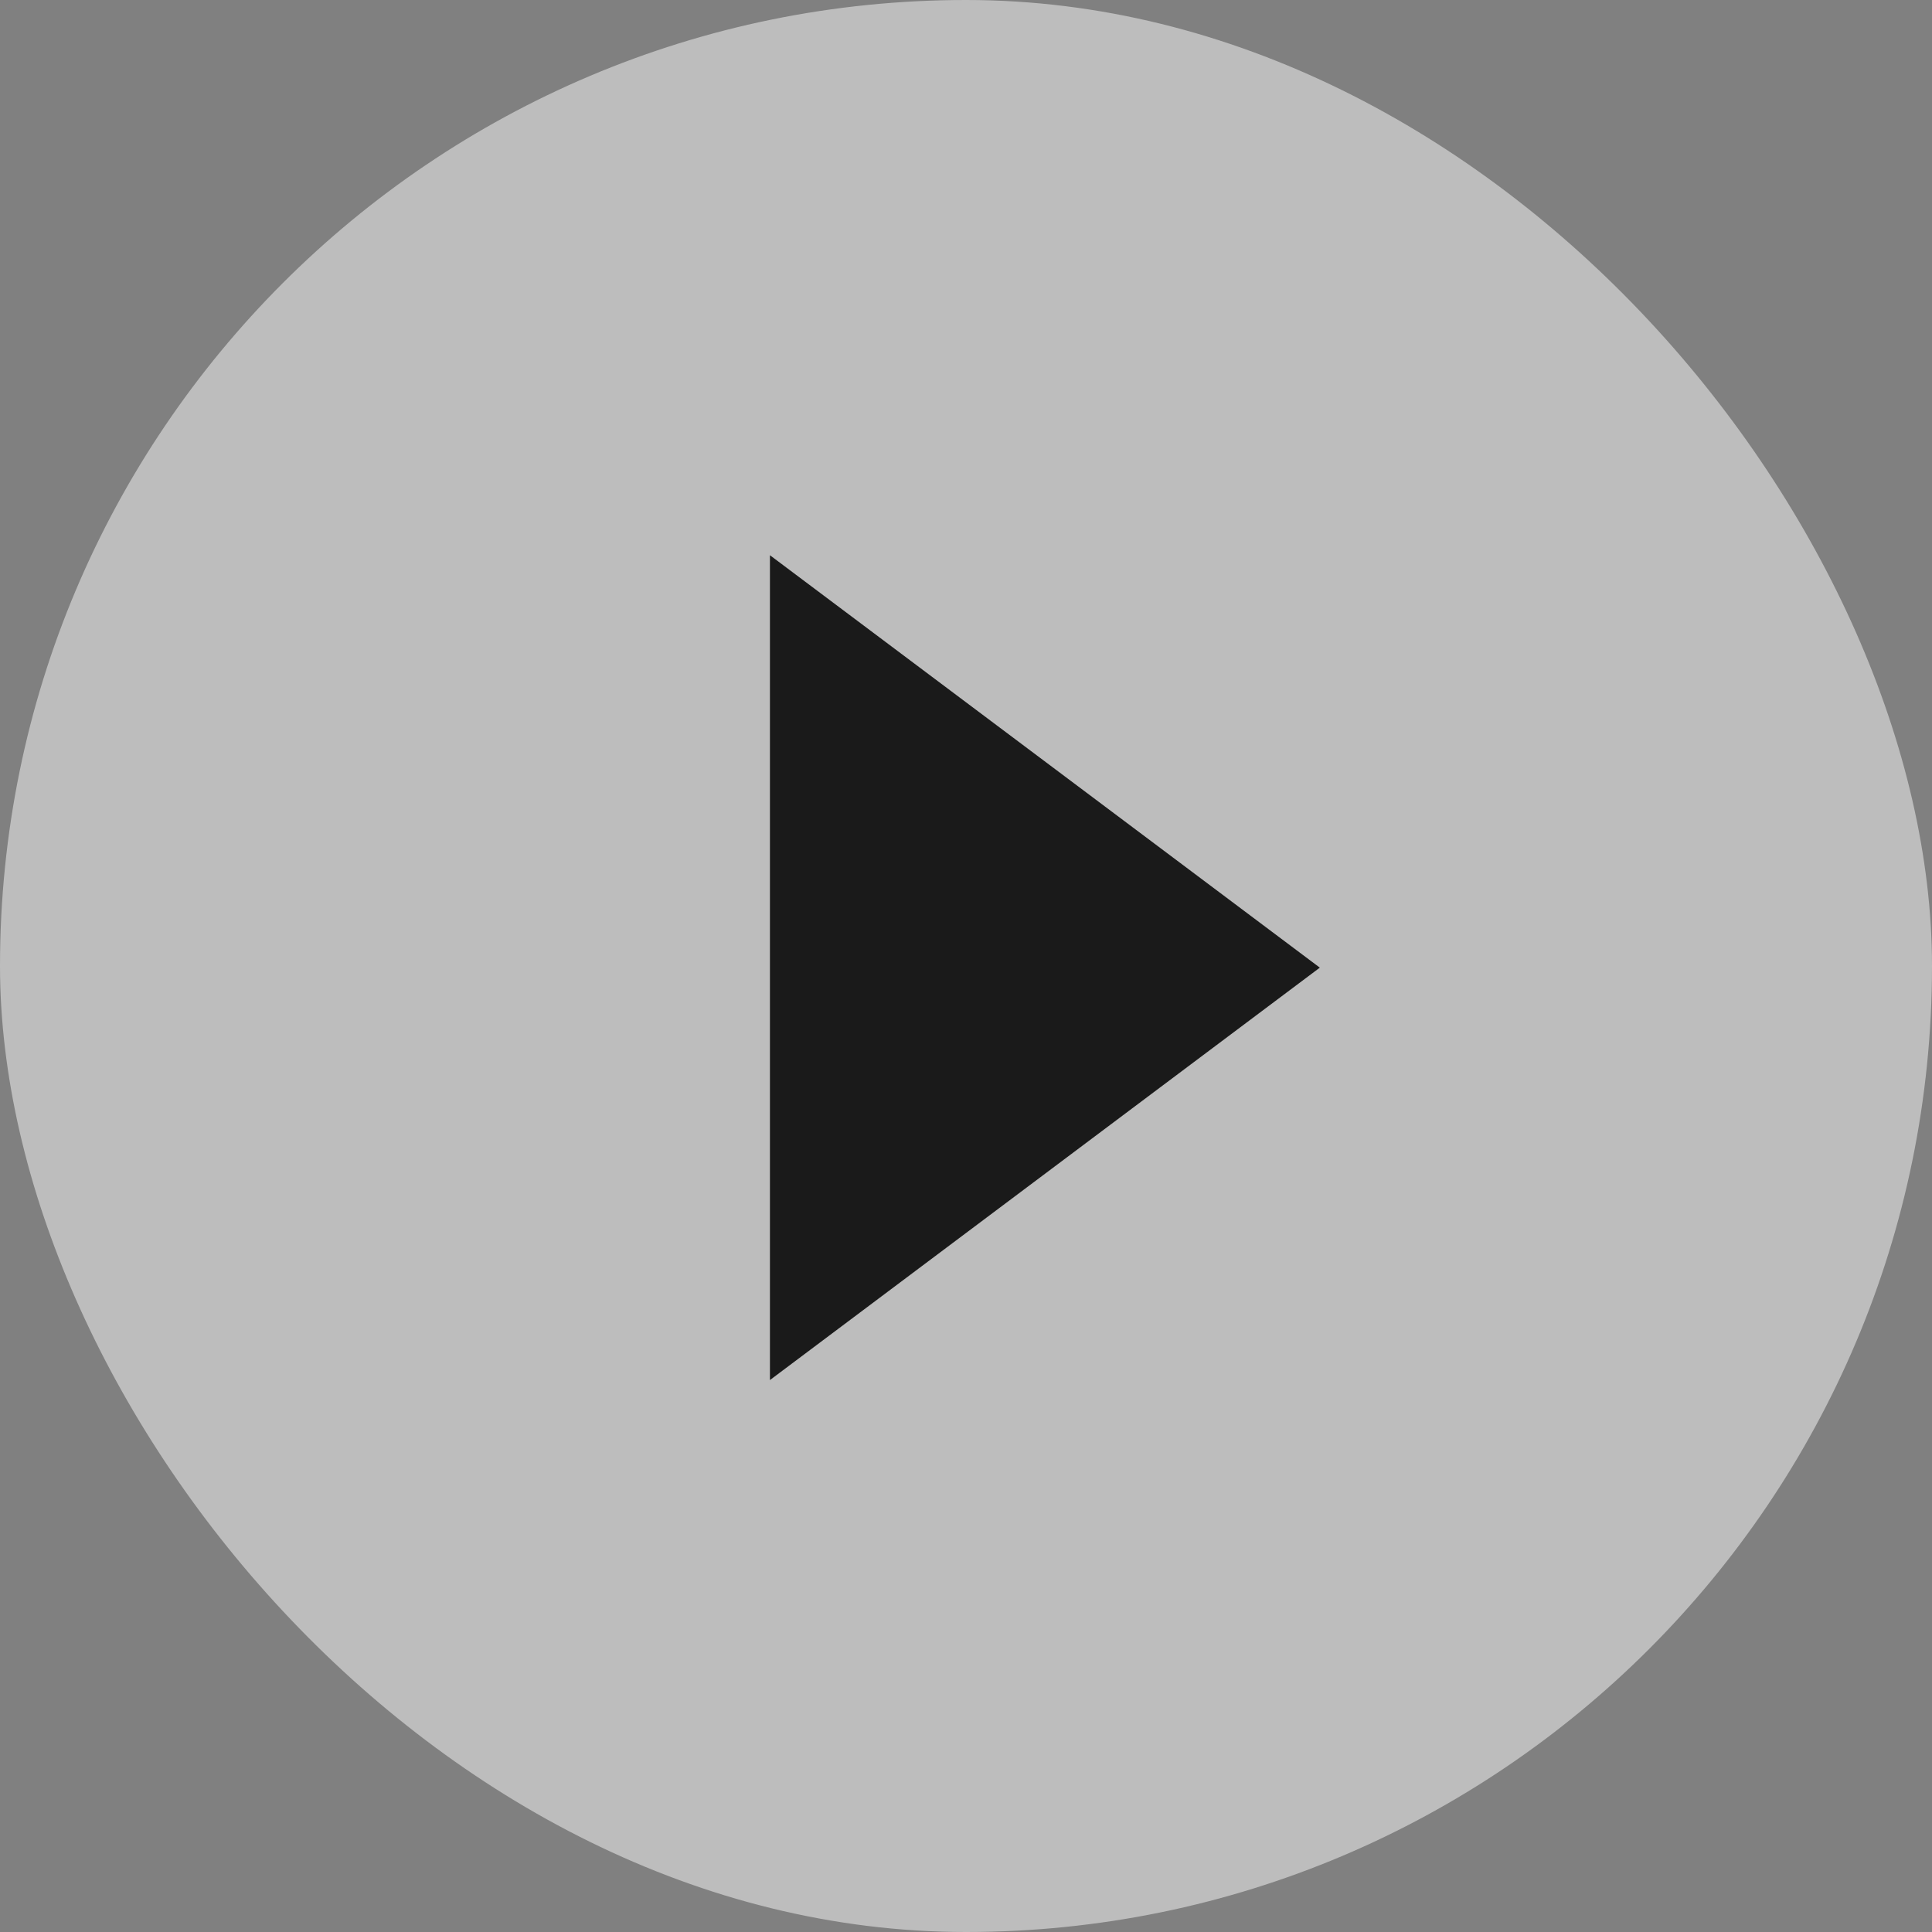 <svg width="120" height="120" viewBox="0 0 120 120" fill="none" xmlns="http://www.w3.org/2000/svg">
<rect x="0" y="0" width="120" height="120" fill="#808080" stroke="none"/>
<g opacity="0.8">
<rect width="120" height="120" rx="60" fill="white" fill-opacity="0.6"/>
<path d="M81.977 60.102L47.822 34.486L47.822 85.718L81.977 60.102Z" fill="black"/>
</g>
</svg>
